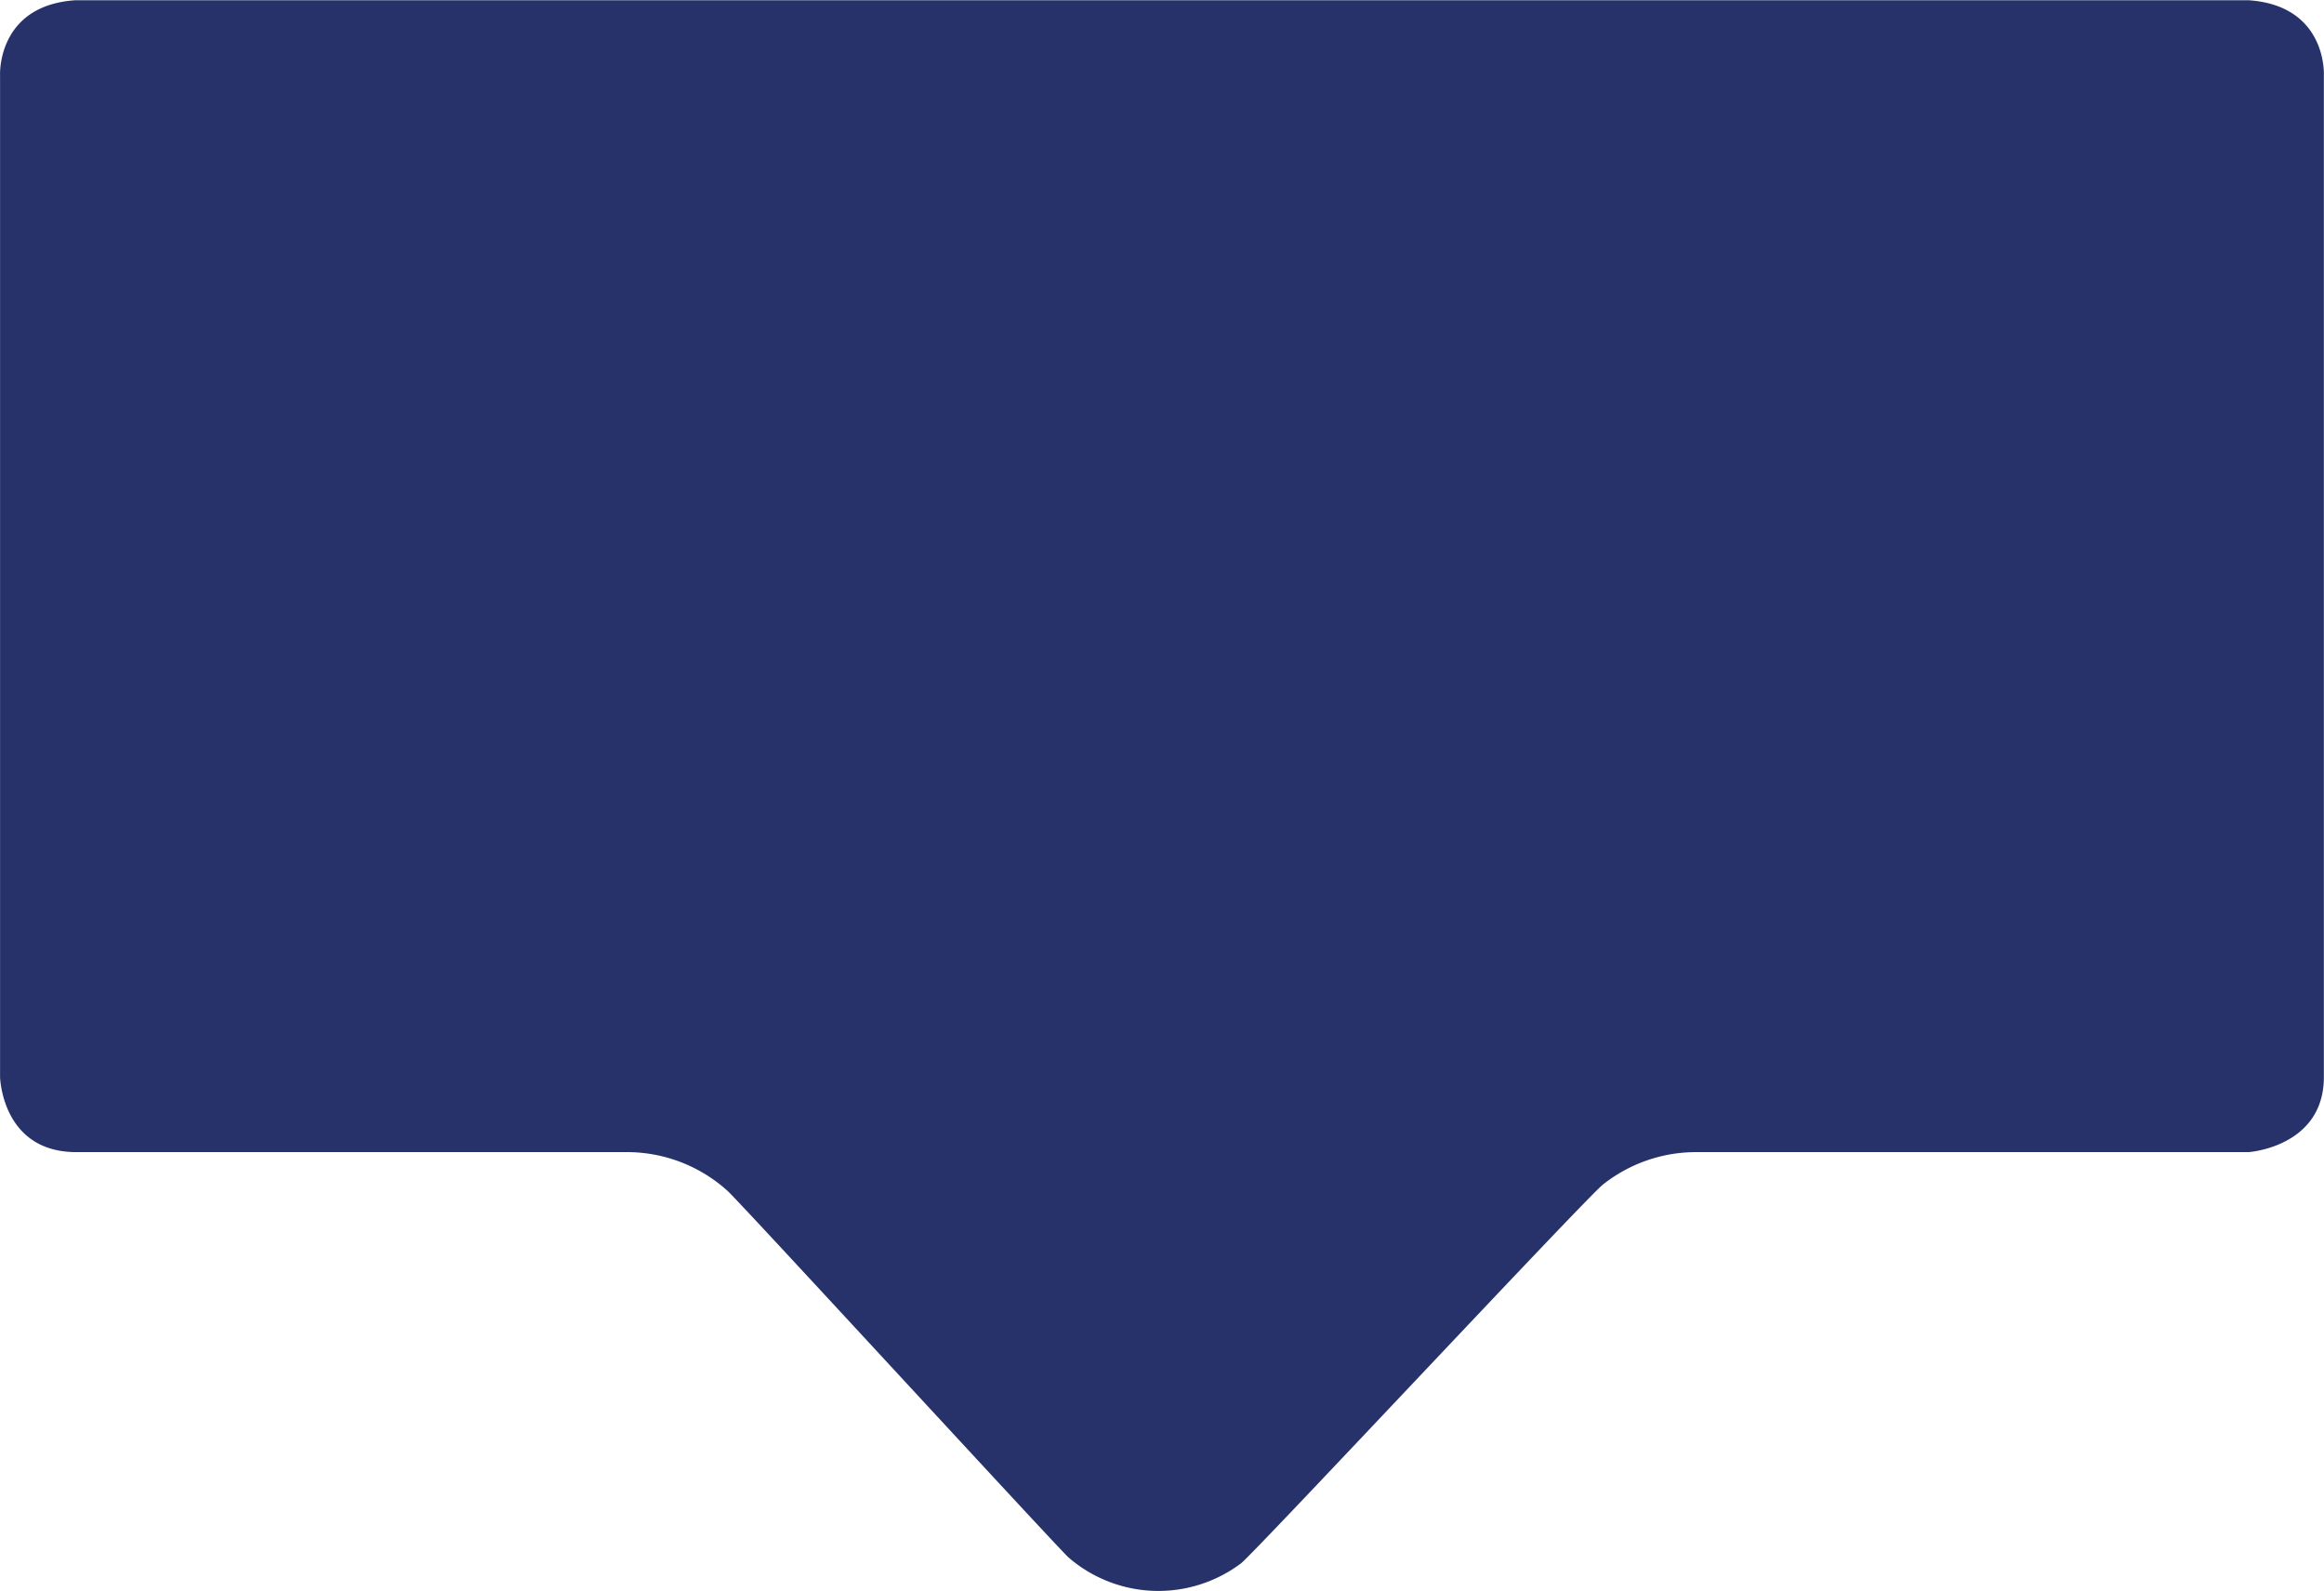 <svg xmlns="http://www.w3.org/2000/svg" version="1.1" xmlns:xlink="http://www.w3.org/1999/xlink" xmlns:svgjs="http://svgjs.dev/svgjs" width="358.21" height="245.1"><svg xmlns="http://www.w3.org/2000/svg" id="SvgjsSvg1084" data-name="Layer 1" viewBox="0 0 358.21 245.1"><defs><style>.cls-1{fill:#263269;}</style></defs><title>speech_bubble_svg</title><path class="cls-1" d="M354.37,358.63a23.13,23.13,0,0,0-15.59-6h-85c-11.31-.12-11.57-11.57-11.57-11.57l0-154.35s-.54-10.74,11.57-11.57H588.82c12.13.85,11.57,11.57,11.57,11.57l0,154.35c0,10.77-11.57,11.57-11.57,11.57H503.61a23.12,23.12,0,0,0-14.34,5c-2.63,2.07-53.78,56.85-55.78,58.36a21.18,21.18,0,0,1-26.57-.88C405.15,413.53,356.46,360.54,354.37,358.63Z" transform="translate(-242.2 -175.1)" fill="#263269"></path></svg><style>@media (prefers-color-scheme: light) { :root { filter: none; } }
@media (prefers-color-scheme: dark) { :root { filter: none; } }
</style></svg>